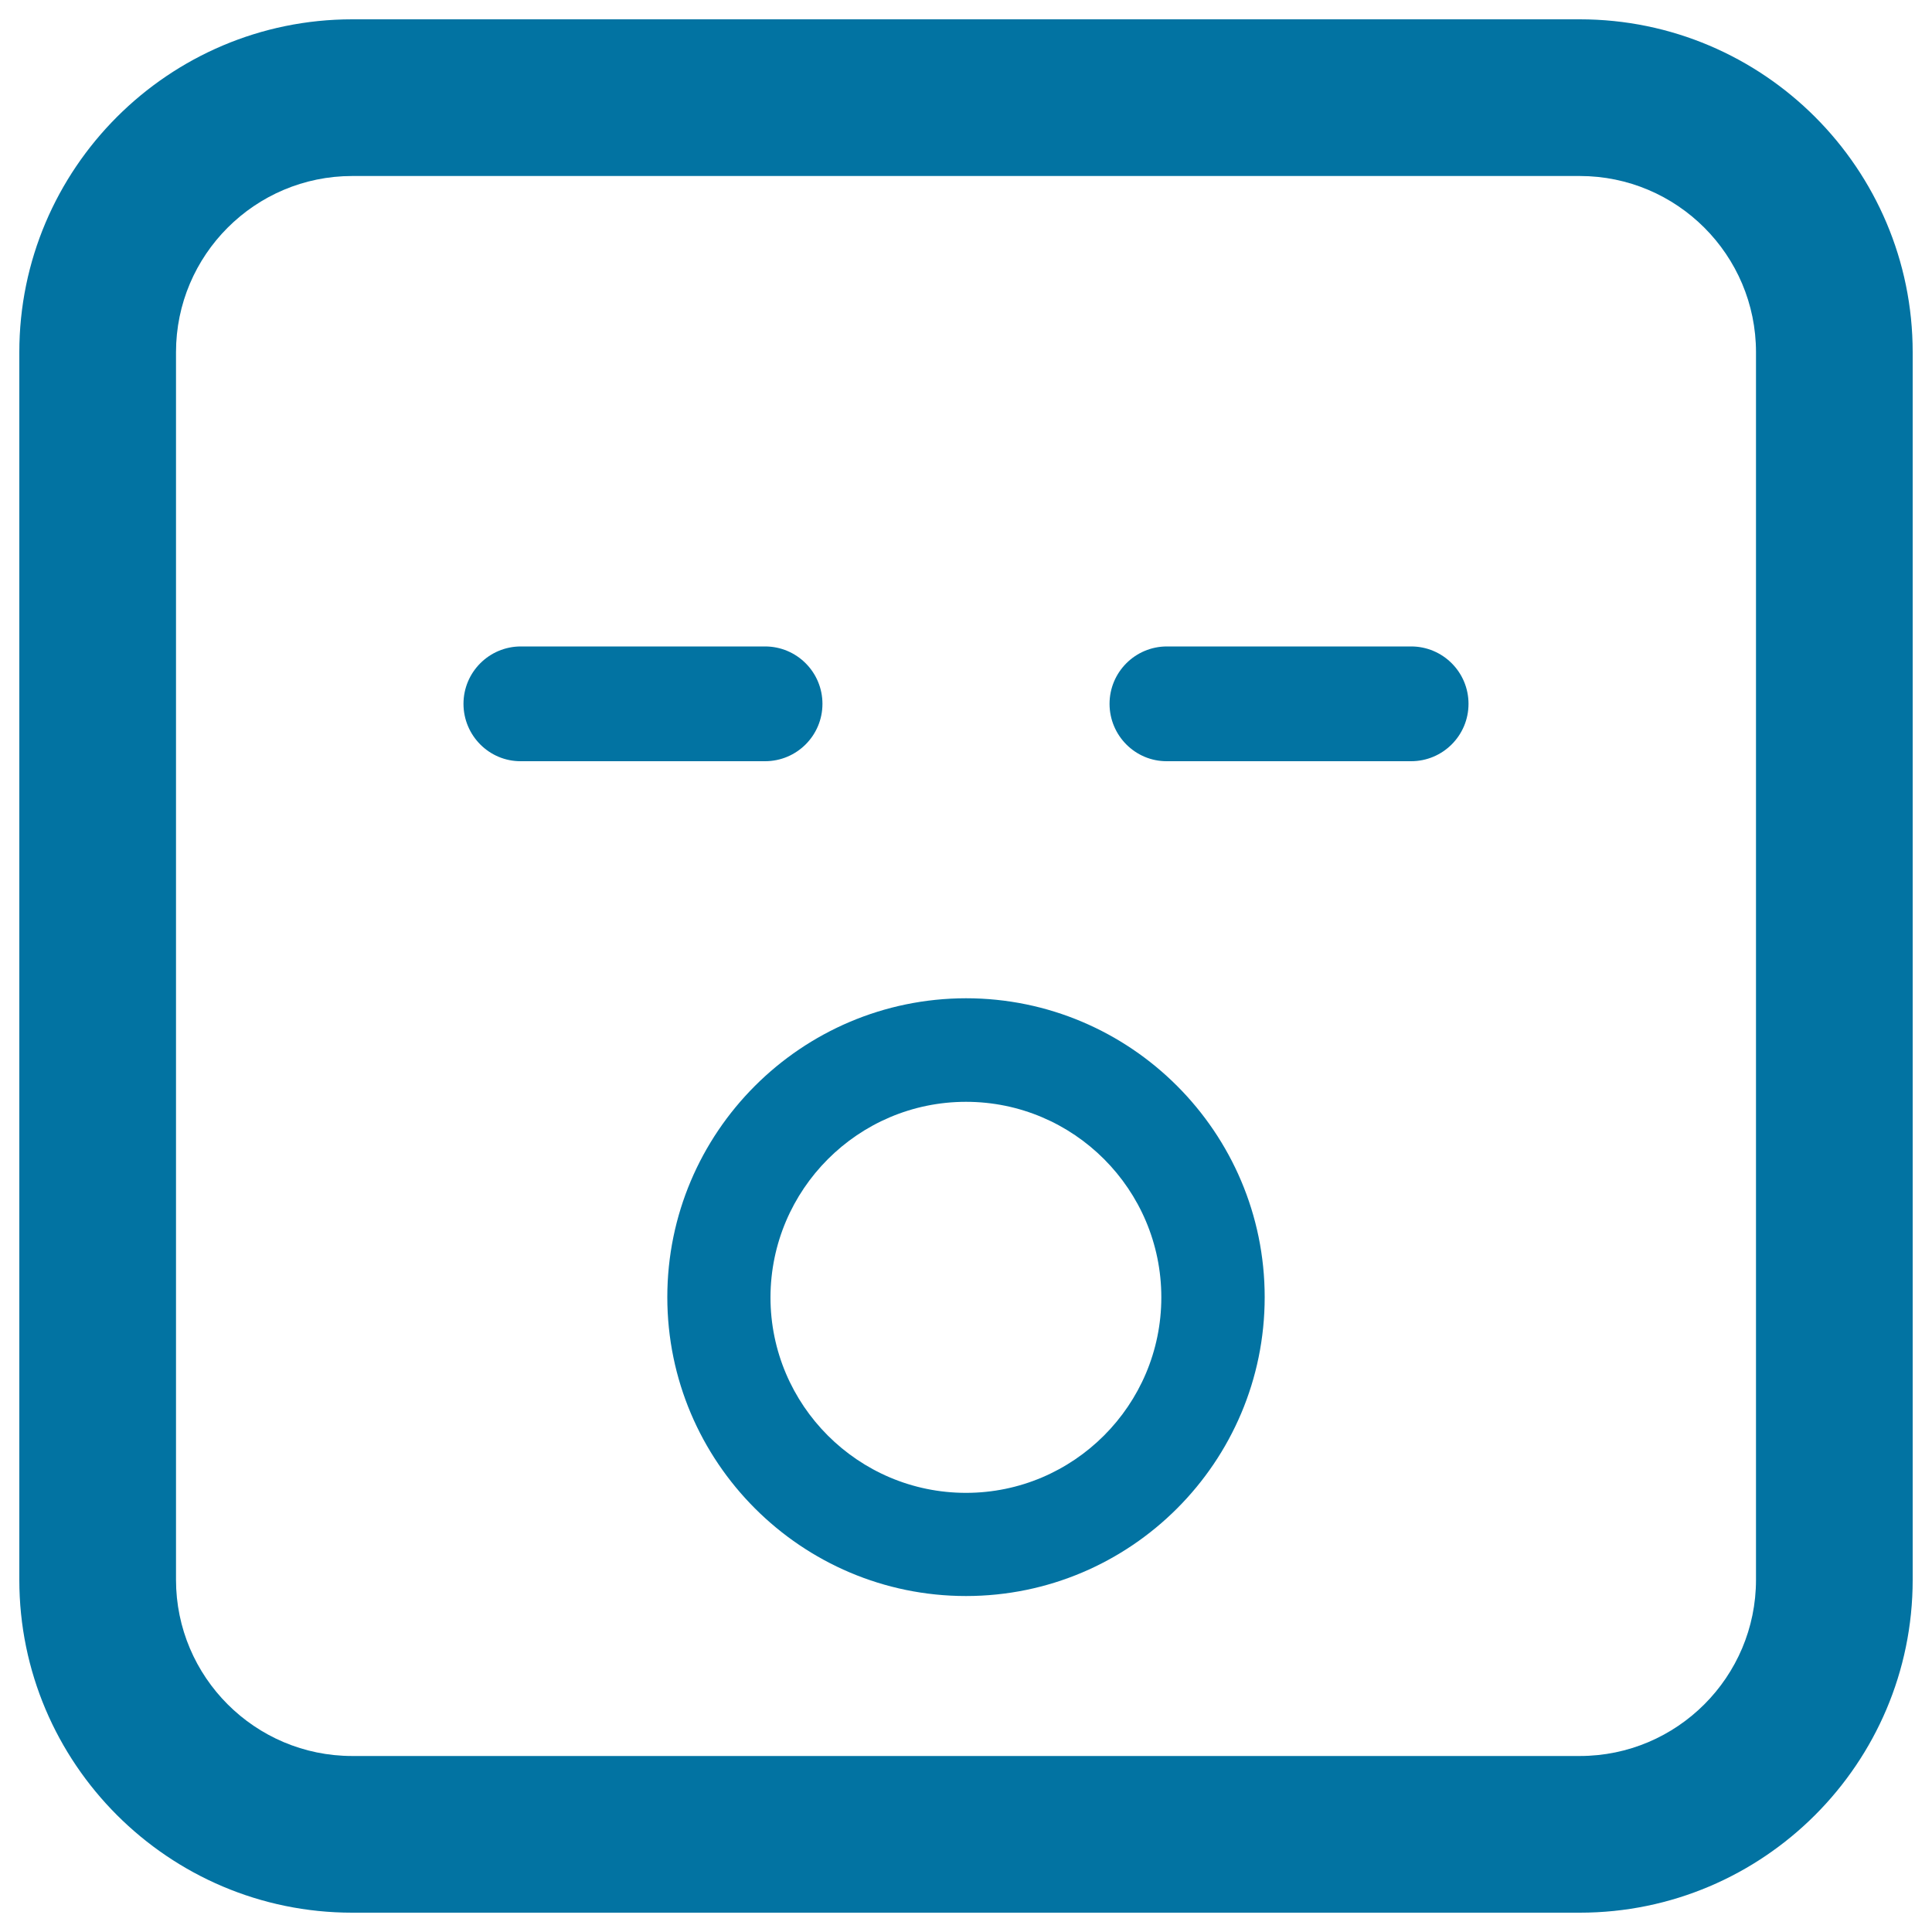 <svg xmlns="http://www.w3.org/2000/svg" viewBox="0 0 1000 1000" style="fill:#0273a2">
<title>Tired Emoticon Face With Open Mouth And Closed Eyes SVG icon</title>
<g><path d="M239.9,364.3c0-16.4,13.3-29.7,29.7-29.7H396c16.4,0,29.7,13.3,29.7,29.7c0,16.4-13.3,29.7-29.7,29.7H269.6C253.2,394.1,239.9,380.7,239.9,364.3z M574.3,364.3c0-16.4,13.3-29.7,29.7-29.7h126.4c16.4,0,29.7,13.3,29.7,29.7c0,16.4-13.3,29.7-29.7,29.7H604C587.6,394.1,574.3,380.7,574.3,364.3z M345.4,671.4c0,85.3,69.4,154.7,154.6,154.7c85.3,0,154.6-69.4,154.6-154.7c0-85.3-69.4-154.7-154.6-154.7C414.7,516.8,345.4,586.1,345.4,671.4z M500,570.3c55.8,0,101.1,45.4,101.1,101.2c0,55.8-45.4,101.2-101.1,101.2c-55.8,0-101.2-45.4-101.2-101.2C398.9,615.7,444.2,570.3,500,570.3z M817.7,990H182.3C87.3,990,10,912.7,10,817.7V182.3C10,87.3,87.3,10,182.3,10h635.4c95,0,172.3,77.3,172.3,172.3v635.4C990,912.7,912.7,990,817.7,990z M182.3,91.1c-50.3,0-91.2,40.9-91.2,91.2v635.4c0,50.3,40.9,91.2,91.2,91.2h635.4c50.3,0,91.2-40.9,91.2-91.2V182.3c0-50.3-40.9-91.2-91.2-91.2H182.3z"/></g>
</svg>